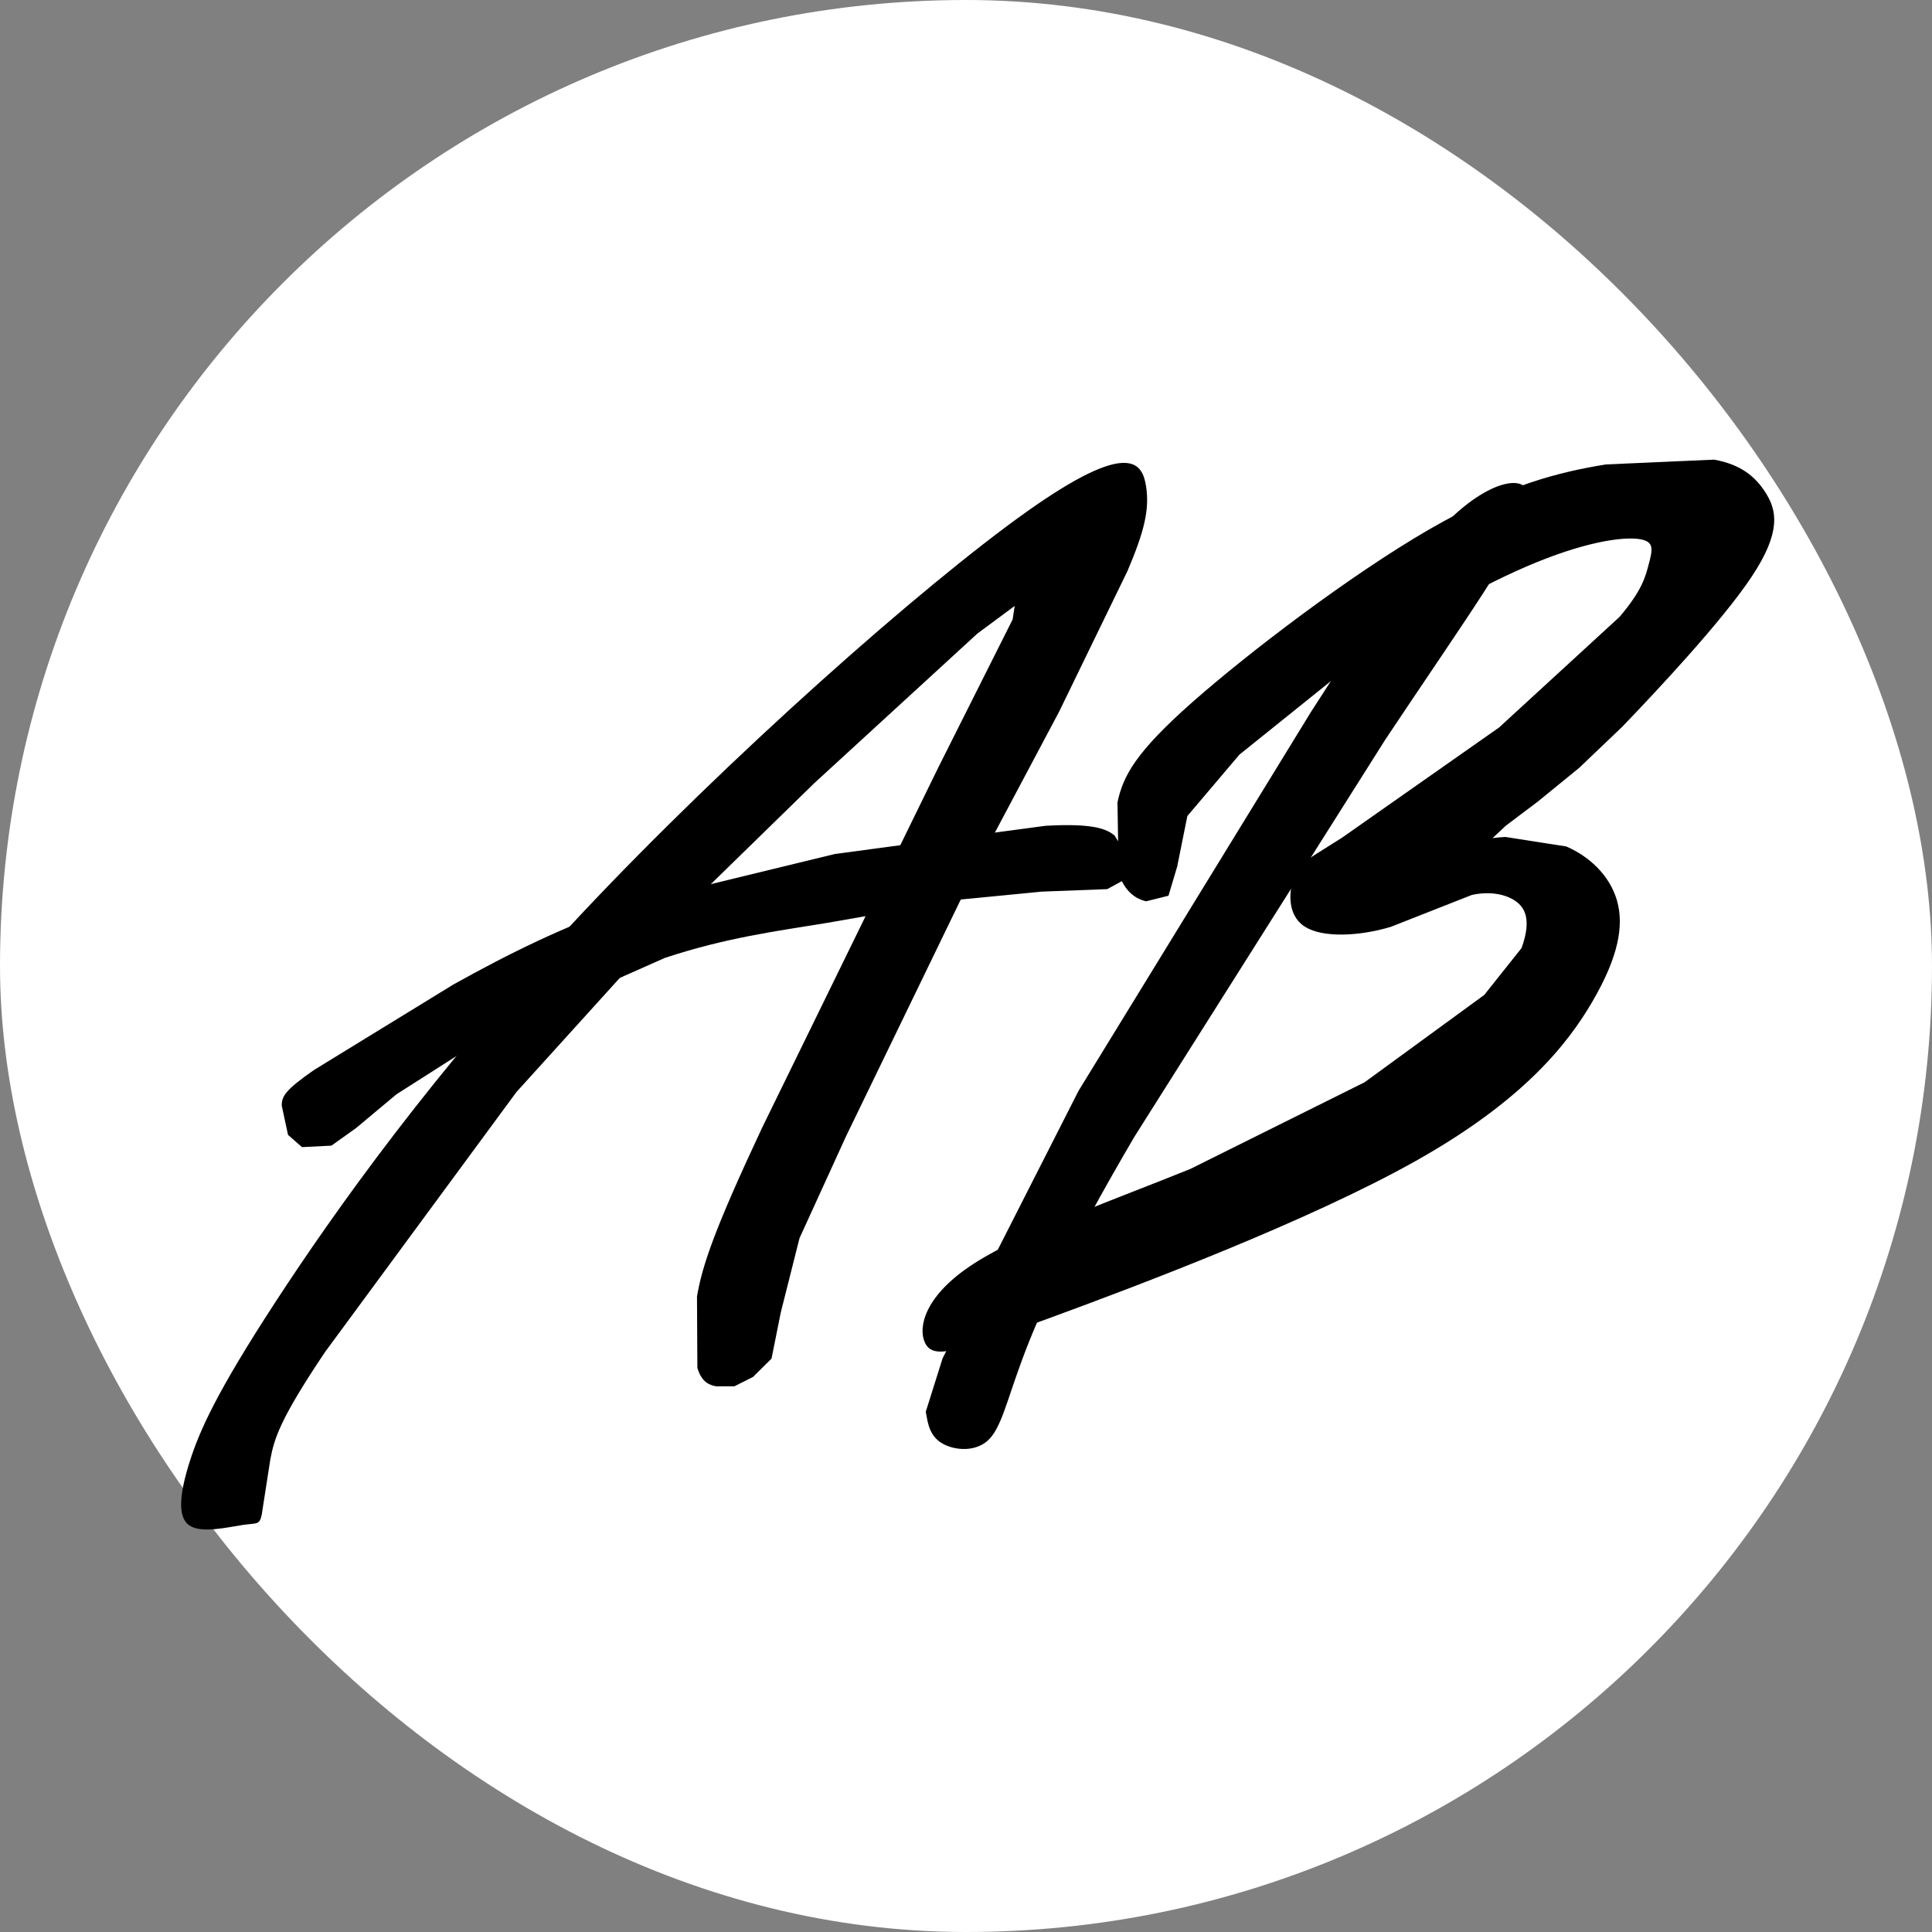 <svg width="96" height="96" viewBox="0 0 96 96" fill="none" xmlns="http://www.w3.org/2000/svg">
<rect x="0" y="0" width="96" height="96" fill="#808080" stroke="none"/>
<rect width="96" height="96" rx="48" fill="white"/>
<path d="M46.839 67.49L53.596 54.196L65.131 35.393C68.529 30.103 70.65 26.931 72.613 25.282C74.575 23.633 76.379 23.506 75.931 25.303C75.483 27.101 72.783 30.822 68.829 36.76L56.364 56.491C53.059 62.126 51.656 65.24 50.826 67.462C49.997 69.683 49.742 71.012 49.054 71.605C48.366 72.198 47.246 72.055 46.674 71.627C46.102 71.198 46.079 70.484 46 70.151L46.839 67.49Z" fill="black"/>
<path d="M55.743 43.356L55.687 39.885C55.958 38.629 56.549 37.486 59.365 35.001C62.182 32.516 67.224 28.688 71.07 26.46C74.917 24.232 77.568 23.603 79.814 23.237L85.164 23C86.428 23.232 87.116 23.801 87.605 24.581C88.094 25.361 88.383 26.352 86.896 28.582C85.409 30.813 82.145 34.282 80.499 35.996L78.364 38.033L76.32 39.7L74.714 40.911L73.789 41.779C73.736 41.91 74.052 41.789 74.793 41.748L77.778 42.214C78.855 42.681 79.842 43.578 80.191 44.785C80.54 45.992 80.251 47.509 79.007 49.653C77.763 51.798 75.566 54.57 70.275 57.544C64.985 60.518 56.603 63.694 51.964 65.392C47.325 67.091 46.431 67.313 46.111 66.663C45.791 66.012 46.045 64.488 48.495 62.911C50.945 61.334 55.591 59.703 59.22 58.227L67.891 53.914L73.862 49.556L75.747 47.187C76.007 46.479 76.192 45.597 75.757 44.991C75.323 44.384 74.27 44.051 73.09 44.315L69.06 45.902C67.515 46.367 65.731 46.439 64.909 45.902C64.088 45.365 64.23 44.221 64.448 43.608C64.666 42.996 64.96 42.916 66.761 41.766L74.59 36.272L80.593 30.761C81.742 29.406 81.907 28.727 82.08 28.072C82.254 27.417 82.435 26.787 81.513 26.633C80.591 26.48 78.566 26.803 75.784 28.003C73.002 29.202 69.463 31.279 66.894 33.026L61.473 37.383L58.85 40.477L58.338 43.021L57.934 44.375L56.945 44.621C56.523 44.513 56.02 44.199 55.743 43.356Z" fill="black"/>
<path d="M55.743 43.356L55.687 39.885C55.958 38.629 56.549 37.486 59.365 35.001C62.182 32.516 67.224 28.688 71.07 26.46C74.917 24.232 77.568 23.603 79.814 23.237L85.164 23C86.428 23.232 87.116 23.801 87.605 24.581C88.094 25.361 88.383 26.352 86.896 28.582C85.409 30.813 82.145 34.282 80.499 35.996L78.364 38.033L76.32 39.7L74.714 40.911L73.789 41.779C73.736 41.91 74.052 41.789 74.793 41.748L77.778 42.214C78.855 42.681 79.842 43.578 80.191 44.785C80.54 45.992 80.251 47.509 79.007 49.653C77.763 51.798 75.566 54.57 70.275 57.544C64.985 60.518 56.603 63.694 51.964 65.392C47.325 67.091 46.431 67.313 46.111 66.663C45.791 66.012 46.045 64.488 48.495 62.911C50.945 61.334 55.591 59.703 59.22 58.227L67.891 53.914L73.862 49.556L75.747 47.187C76.007 46.479 76.192 45.597 75.757 44.991C75.323 44.384 74.27 44.051 73.09 44.315L69.06 45.902C67.515 46.367 65.731 46.439 64.909 45.902C64.088 45.365 64.23 44.221 64.448 43.608C64.666 42.996 64.96 42.916 66.761 41.766L74.59 36.272L80.593 30.761C81.742 29.406 81.907 28.727 82.08 28.072C82.254 27.417 82.435 26.787 81.513 26.633C80.591 26.48 78.566 26.803 75.784 28.003C73.002 29.202 69.463 31.279 66.894 33.026L61.473 37.383L58.85 40.477L58.338 43.021L57.934 44.375L56.945 44.621C56.523 44.513 56.02 44.199 55.743 43.356Z" stroke="black" stroke-width="0.32"/>
<path d="M17.692 56.053L16.469 56.926L15.006 57L14.312 56.392L14 54.94C13.999 54.482 14.153 54.177 15.595 53.172L22.522 48.923C25.278 47.385 28.06 46.013 31.158 44.944L41.489 42.433L51.948 41.034C54.368 40.896 54.988 41.202 55.377 41.51L56 42.508L55.997 43.646L55.017 44.18L51.735 44.306L47.78 44.692L41.107 45.856C38.614 46.262 36.07 46.593 33.036 47.598L24.129 51.552L19.7 54.375L17.692 56.053Z" fill="black"/>
<path d="M13.66 64.736C16.575 60.261 21.563 53.212 28.884 45.42C36.205 37.628 45.857 29.093 50.998 25.439C56.139 21.785 56.769 23.012 56.948 24.17C57.126 25.328 56.854 26.418 56.027 28.367L52.625 35.367L48.481 43.167L42.035 56.471L39.728 61.523L38.797 65.212L38.337 67.507L37.419 68.418L36.493 68.884L35.571 68.884C35.239 68.814 34.869 68.685 34.652 67.97L34.633 64.421C34.895 62.889 35.483 61.126 37.864 56.046L46.624 38.135L49.393 32.62L50.316 30.782L50.42 30.108L48.564 31.483L40.469 38.908L32.704 46.486L25.662 54.262L16.149 67.184C13.895 70.544 13.623 71.491 13.428 72.543L13.004 75.272C12.89 75.791 12.778 75.669 12.056 75.775C11.334 75.881 10.001 76.214 9.401 75.792C8.8 75.37 8.932 74.194 9.418 72.654C9.904 71.114 10.745 69.212 13.66 64.736Z" fill="black"/>
</svg>
